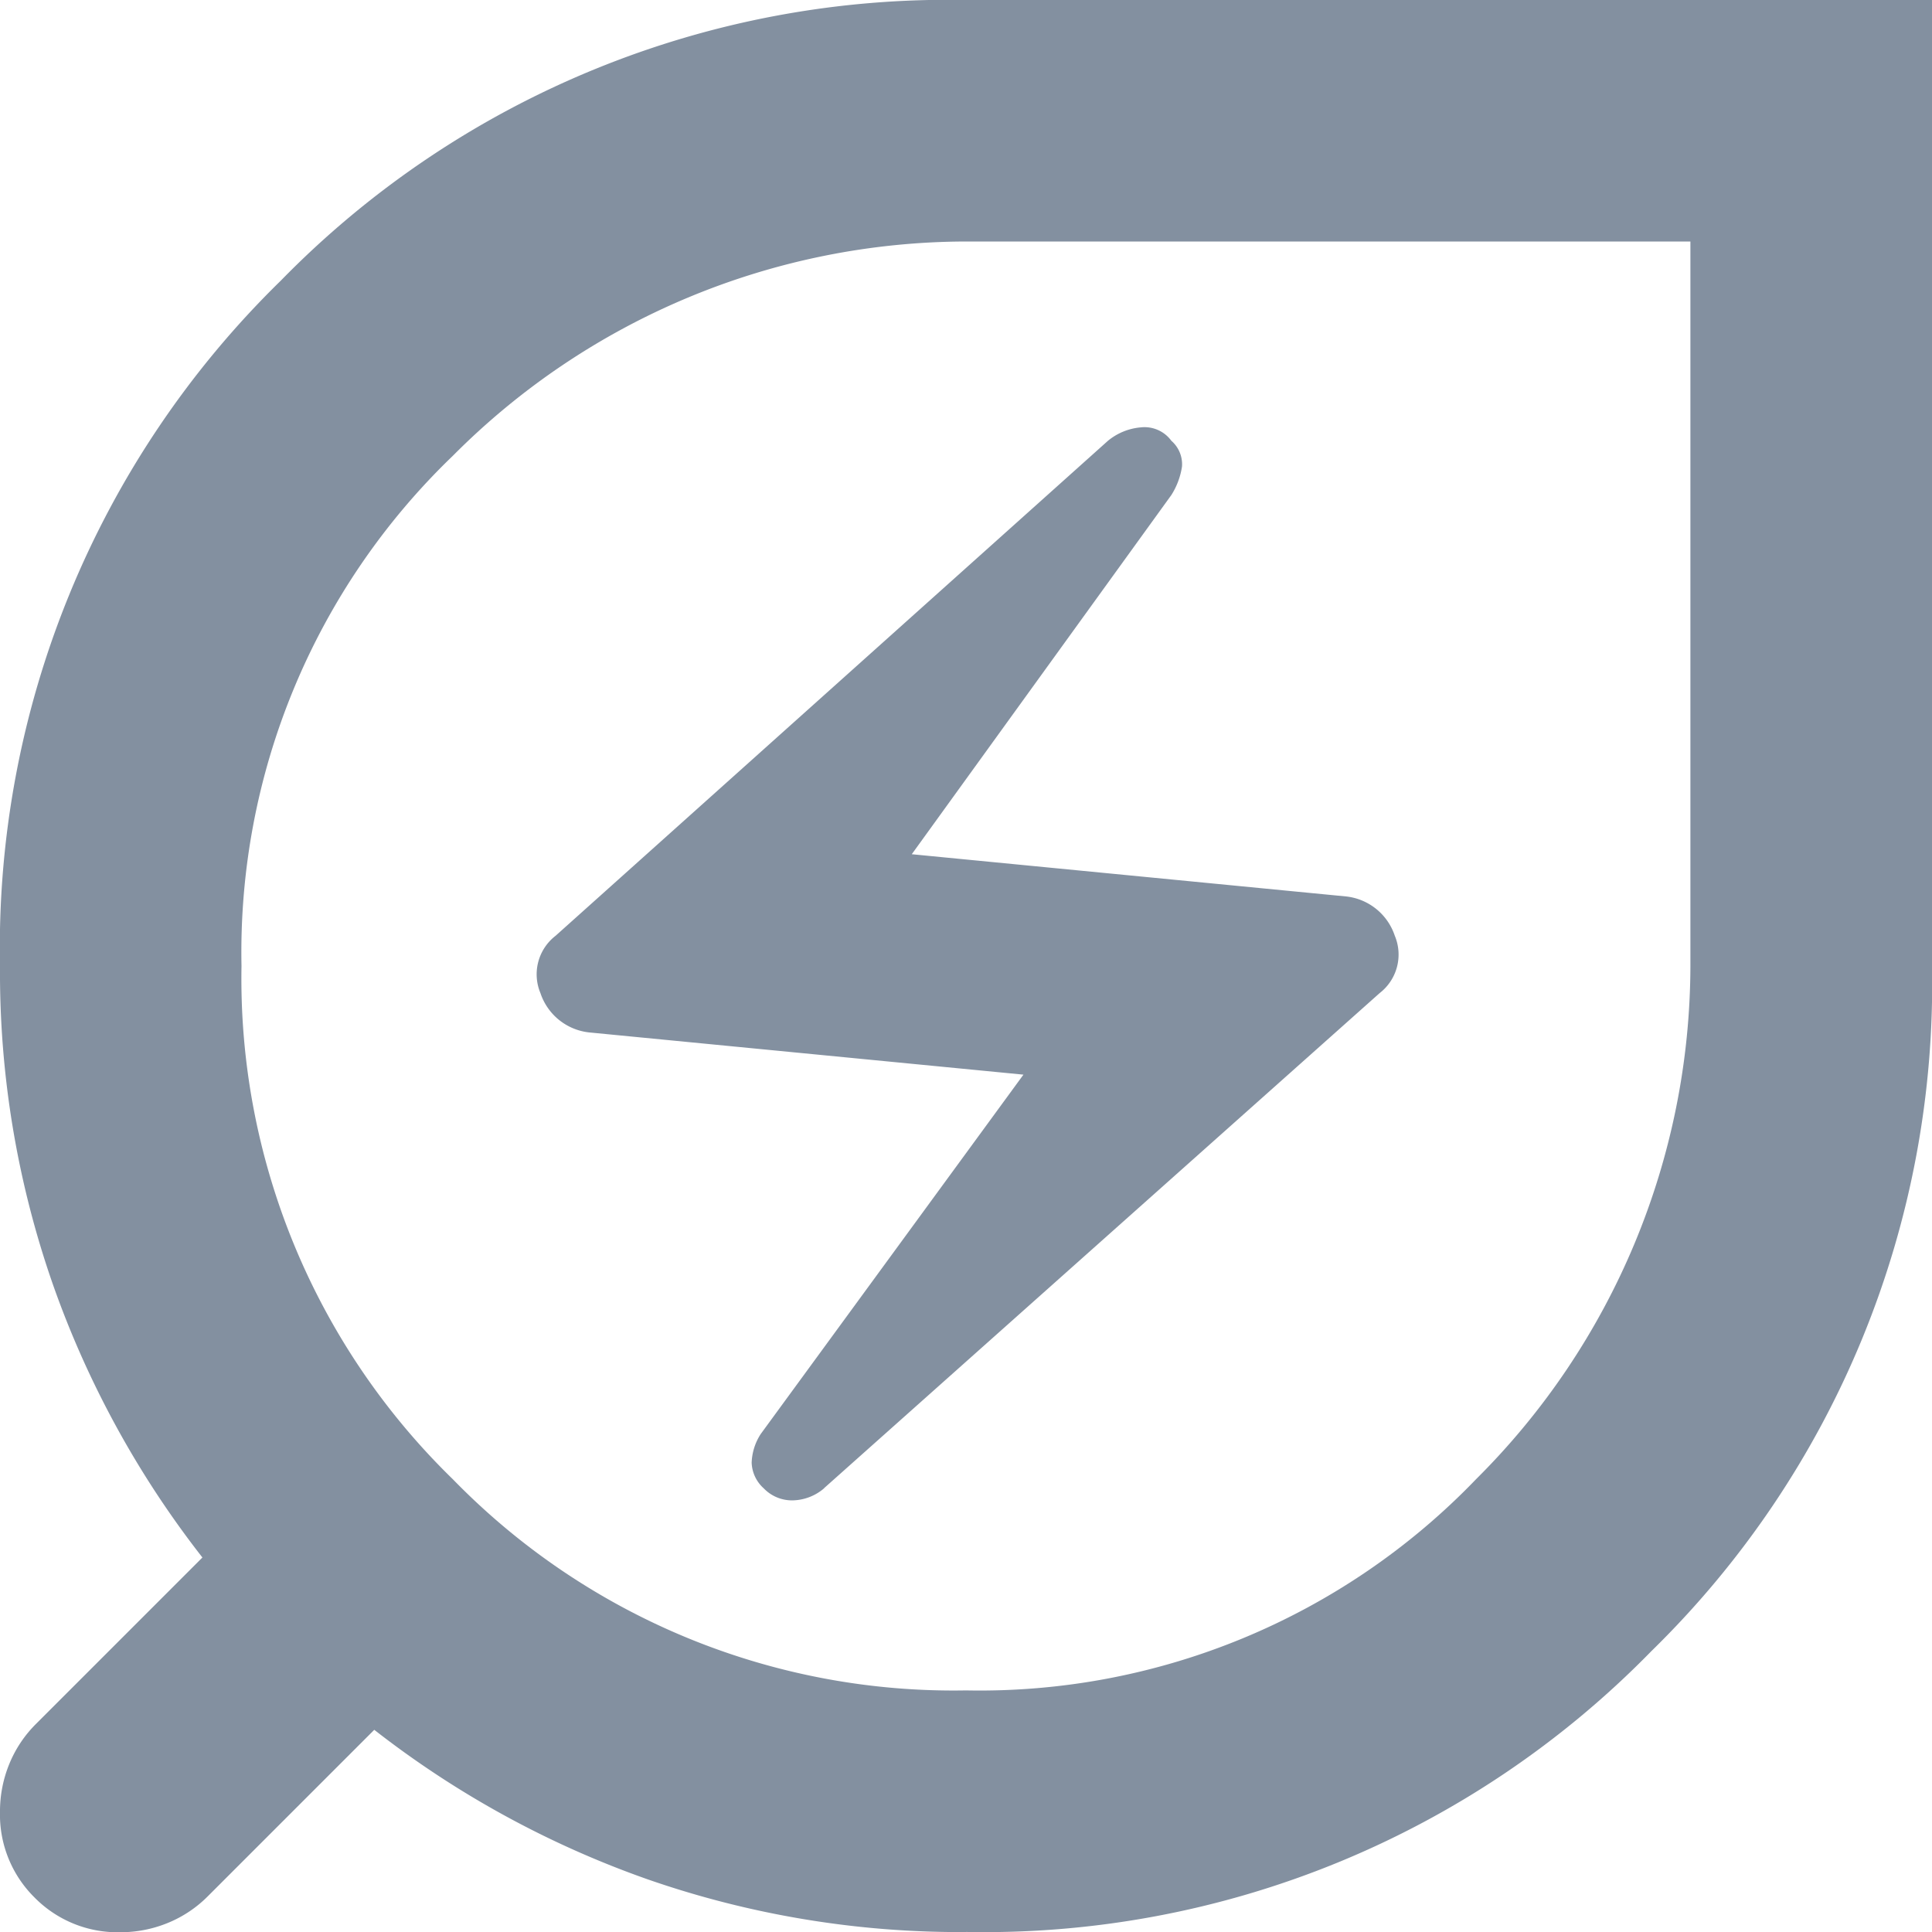 <svg xmlns="http://www.w3.org/2000/svg" width="40.688" height="40.688" viewBox="0 0 40.688 40.688">
  <g id="icon_energy_environment" data-name="icon_energy&amp;environment" transform="translate(-412.648 -873.605)">
    <path id="Path_8291" data-name="Path 8291" d="M20.344,35.6a14.5,14.5,0,0,0,10.744-4.45A15.281,15.281,0,0,0,35.6,20.344V5.086H20.344A15.281,15.281,0,0,0,9.536,9.6a14.5,14.5,0,0,0-4.45,10.744,14.711,14.711,0,0,0,4.45,10.808A14.711,14.711,0,0,0,20.344,35.6m-2.988-4.26,11.7-10.426a1.025,1.025,0,0,0,.318-1.208,1.22,1.22,0,0,0-1.017-.826l-9.155-.89,5.467-7.565a1.545,1.545,0,0,0,.224-.6.654.654,0,0,0-.224-.542A.7.7,0,0,0,24.031,9a1.253,1.253,0,0,0-.7.285L11.7,19.708a1.025,1.025,0,0,0-.318,1.208,1.22,1.22,0,0,0,1.017.826l9.155.89L16.021,30.2a1.182,1.182,0,0,0-.191.605.759.759,0,0,0,.254.539.825.825,0,0,0,.605.254,1.048,1.048,0,0,0,.666-.254m2.988,9.345a20.014,20.014,0,0,1-6.706-1.111,20.307,20.307,0,0,1-5.755-3.148l-3.5,3.5a2.545,2.545,0,0,1-.86.572,2.627,2.627,0,0,1-.984.191,2.454,2.454,0,0,1-1.811-.732A2.454,2.454,0,0,1,0,38.145a2.627,2.627,0,0,1,.191-.984,2.545,2.545,0,0,1,.572-.86l3.5-3.5A20.237,20.237,0,0,1,1.114,27.05,19.94,19.94,0,0,1,0,20.344,19.636,19.636,0,0,1,5.912,5.912,19.636,19.636,0,0,1,20.344,0H40.688V20.344a19.636,19.636,0,0,1-5.912,14.431,19.636,19.636,0,0,1-14.431,5.912" transform="translate(412.648 873.605)" fill="#8390a0"/>
  </g>
</svg>

